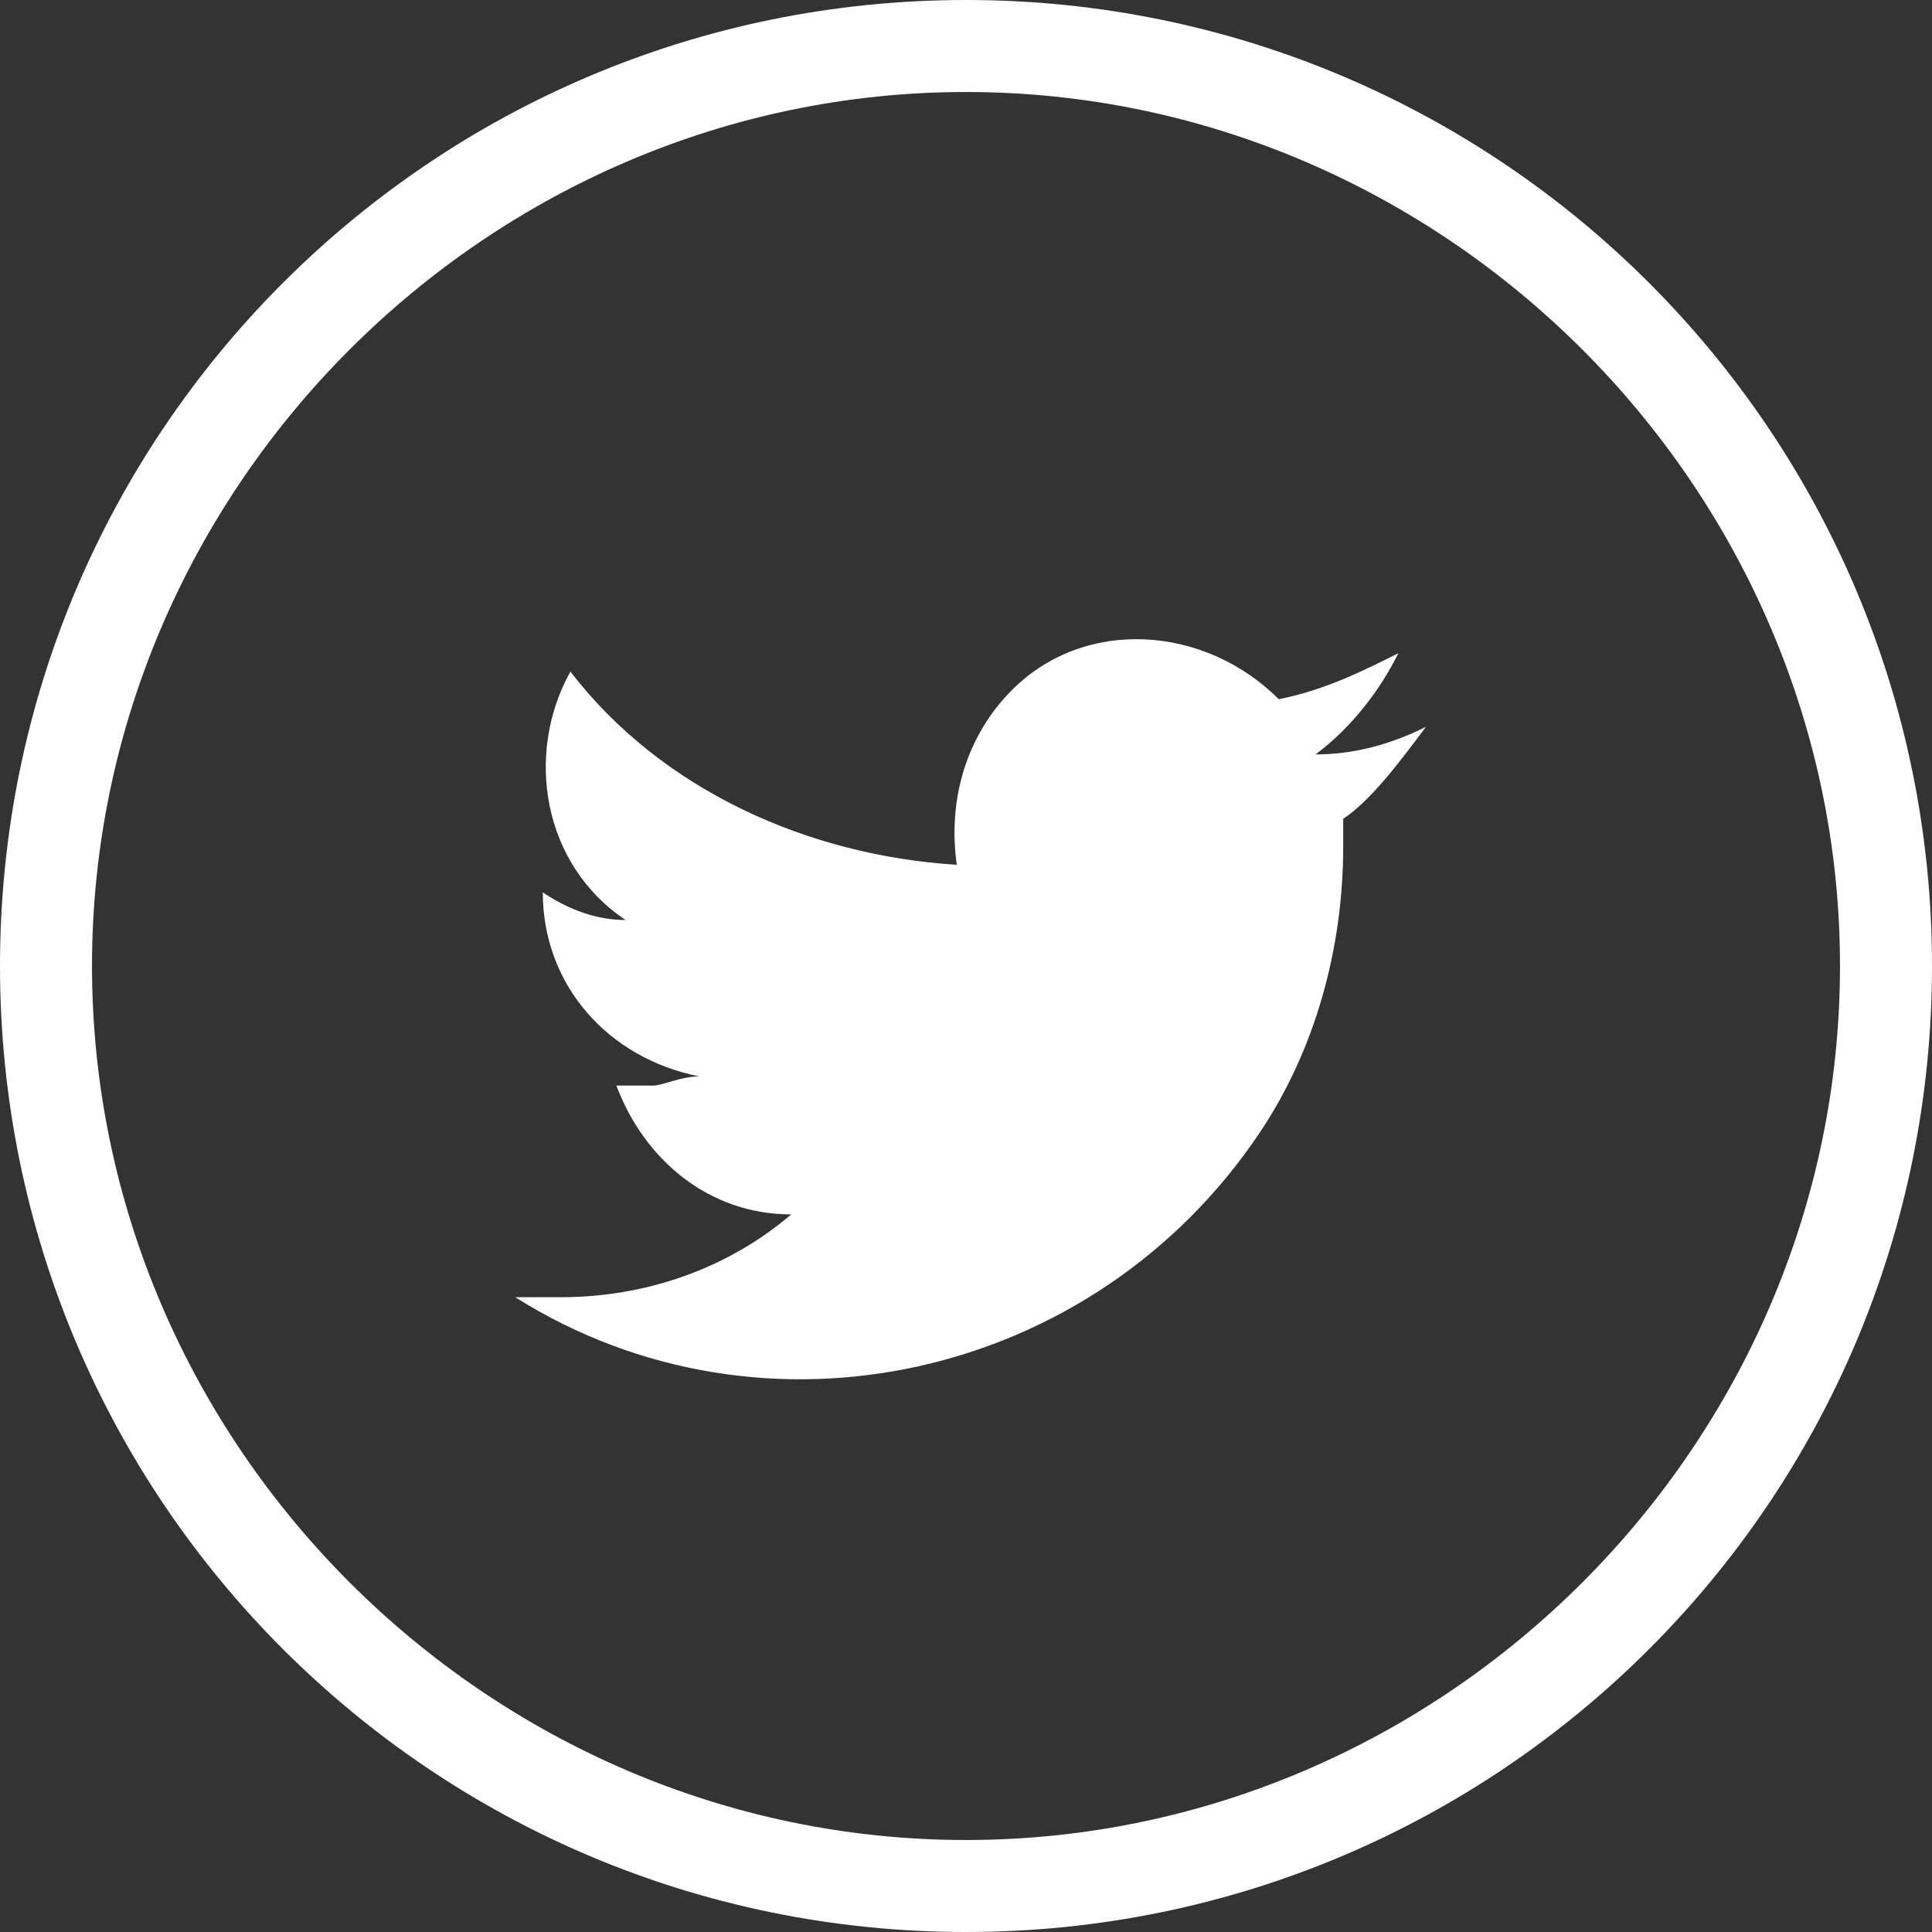 <?xml version="1.0" encoding="utf-8"?>
<!-- Generator: Adobe Illustrator 21.1.0, SVG Export Plug-In . SVG Version: 6.00 Build 0)  -->
<svg version="1.1" id="Livello_1" xmlns="http://www.w3.org/2000/svg" xmlns:xlink="http://www.w3.org/1999/xlink" x="0px" y="0px"
	 viewBox="0 0 21 21" style="enable-background:new 0 0 21 21;" xml:space="preserve">
<rect x="0" y="0" width="21" height="21" fill="#333333" stroke="none"/>
<style type="text/css">
	.st0{fill:#FFFFFF;}
</style>
<g>
	<g>
		<path class="st0" d="M10.5,21C4.7,21,0,16.3,0,10.5C0,4.7,4.7,0,10.5,0C16.3,0,21,4.7,21,10.5C21,16.3,16.3,21,10.5,21z M10.5,1
			C5.3,1,1,5.3,1,10.5S5.3,20,10.5,20s9.5-4.3,9.5-9.5S15.7,1,10.5,1z"/>
	</g>
	<g>
		<path class="st0" d="M15.5,7.9c-0.4,0.2-0.8,0.3-1.2,0.3c0.4-0.3,0.7-0.7,0.9-1.1c-0.4,0.2-0.8,0.4-1.3,0.5
			c-0.8-0.8-2.1-0.9-2.9-0.1c-0.5,0.5-0.7,1.2-0.6,1.9C8.8,9.3,7.2,8.6,6.2,7.3C5.7,8.2,5.9,9.4,6.8,10c-0.3,0-0.6-0.1-0.9-0.3l0,0
			c0,1,0.7,1.8,1.7,2c-0.2,0-0.4,0.1-0.5,0.1c-0.1,0-0.3,0-0.4,0c0.3,0.8,1,1.4,1.9,1.4c-0.7,0.6-1.6,0.9-2.5,0.9
			c-0.2,0-0.3,0-0.5,0c2.7,1.7,6.3,0.9,8.1-1.8c0.6-0.9,0.9-2,0.9-3.1c0-0.1,0-0.2,0-0.3C14.9,8.7,15.2,8.3,15.5,7.9"/>
	</g>
</g>
</svg>
